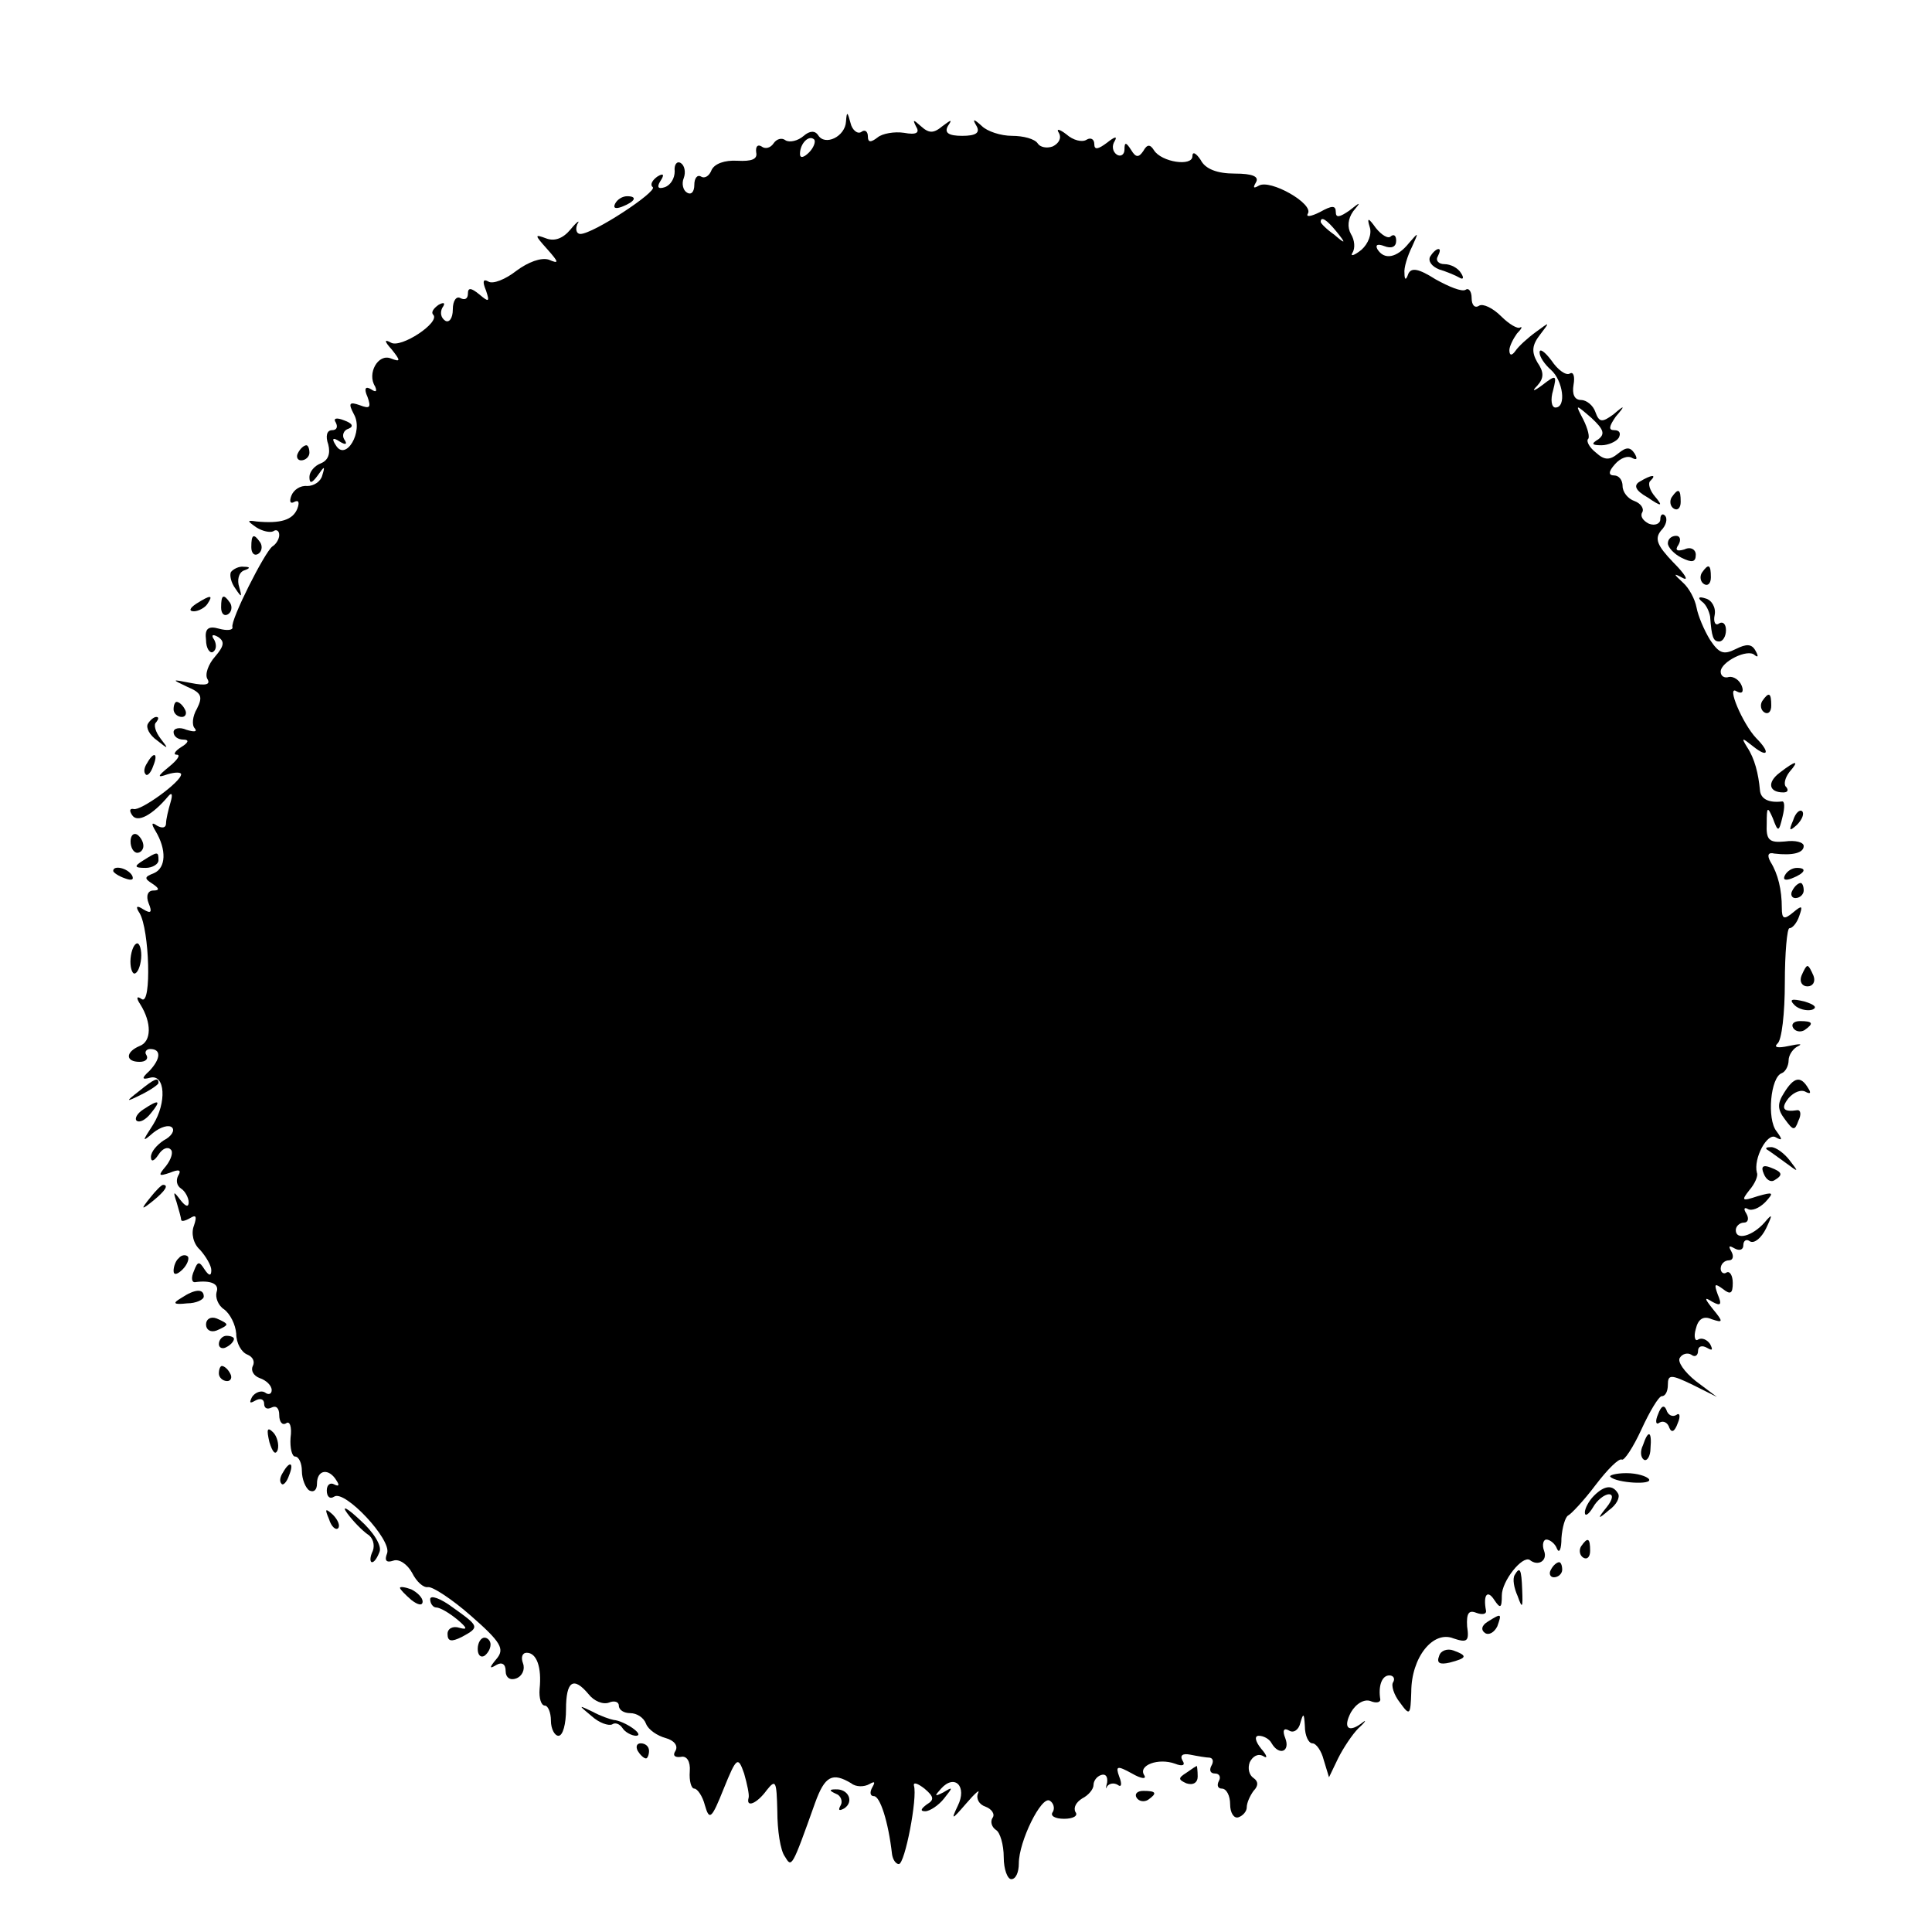 <?xml version="1.0" standalone="no"?>
<!DOCTYPE svg PUBLIC "-//W3C//DTD SVG 20010904//EN"
 "http://www.w3.org/TR/2001/REC-SVG-20010904/DTD/svg10.dtd">
<svg version="1.0" xmlns="http://www.w3.org/2000/svg"
 width="256pt" height="256pt" viewBox="0 0 256 256"
 preserveAspectRatio="xMidYMid meet">
<g transform="translate(0,256) scale(0.1,-0.1)"
fill="#000000" stroke="none">
<path d="M1121 2399 c-1 -20 -28 -33 -37 -18 -4 6 -11 6 -19 -1 -8 -7 -19 -9
-24 -6 -5 4 -12 2 -16 -4 -4 -6 -11 -8 -16 -4 -5 3 -8 0 -7 -8 2 -9 -6 -12
-25 -11 -17 1 -30 -4 -34 -12 -3 -8 -9 -12 -14 -9 -5 3 -9 -2 -9 -11 0 -9 -4
-14 -10 -10 -5 3 -7 12 -4 19 3 8 1 17 -4 20 -5 3 -9 -2 -8 -11 0 -9 -5 -18
-13 -21 -9 -3 -11 0 -6 8 6 9 4 11 -4 6 -7 -5 -10 -11 -6 -14 6 -6 -79 -62
-96 -62 -5 0 -7 6 -4 13 4 6 0 4 -9 -7 -10 -12 -21 -16 -32 -12 -16 6 -16 5 1
-14 16 -18 16 -20 2 -14 -10 3 -27 -3 -43 -15 -14 -11 -31 -18 -37 -14 -7 4
-8 0 -3 -12 5 -15 4 -16 -9 -5 -11 9 -15 9 -15 1 0 -7 -4 -9 -10 -6 -5 3 -10
-3 -10 -15 0 -12 -5 -18 -10 -15 -6 4 -7 11 -4 17 5 7 2 8 -5 4 -7 -5 -10 -10
-7 -13 10 -10 -43 -45 -56 -37 -9 5 -9 2 1 -9 12 -15 12 -17 -1 -12 -17 7 -32
-20 -21 -37 3 -7 1 -8 -5 -4 -8 5 -10 1 -5 -10 5 -14 3 -16 -10 -11 -14 5 -16
3 -8 -12 13 -23 -11 -63 -24 -41 -6 9 -4 11 5 5 8 -5 11 -4 6 3 -3 5 -1 12 6
14 7 3 5 7 -6 11 -10 4 -15 3 -11 -3 3 -6 1 -10 -5 -10 -7 0 -9 -8 -5 -19 3
-12 0 -21 -10 -25 -8 -3 -15 -11 -15 -18 0 -9 3 -9 11 2 9 13 10 13 6 0 -2 -8
-11 -14 -20 -14 -9 1 -18 -5 -21 -13 -3 -8 -1 -11 4 -8 6 3 7 -1 4 -9 -6 -15
-22 -20 -54 -17 -13 2 -13 1 0 -8 8 -5 18 -7 22 -5 4 3 8 1 8 -5 0 -5 -4 -12
-9 -15 -10 -7 -56 -98 -53 -107 1 -4 -7 -5 -18 -2 -14 4 -19 0 -17 -15 0 -11
5 -18 9 -16 5 3 5 10 2 16 -5 7 -2 8 5 4 9 -6 8 -12 -4 -26 -9 -10 -14 -24
-10 -30 4 -7 -2 -9 -22 -5 -26 5 -26 5 -5 -5 19 -8 21 -13 13 -29 -6 -10 -7
-22 -3 -26 4 -5 -1 -5 -11 -2 -9 4 -17 2 -17 -3 0 -6 6 -10 13 -10 8 0 7 -4
-3 -10 -8 -5 -11 -10 -6 -10 6 0 1 -7 -10 -16 -16 -13 -16 -15 -2 -10 10 3 18
3 18 0 0 -10 -54 -49 -63 -46 -5 1 -6 -2 -2 -8 7 -11 27 0 48 25 5 6 6 2 3 -8
-3 -10 -6 -23 -6 -28 0 -6 -5 -7 -12 -3 -7 5 -8 3 -2 -7 15 -25 14 -49 -2 -56
-13 -5 -13 -7 -2 -14 9 -6 10 -9 1 -9 -7 0 -10 -7 -6 -17 5 -12 3 -14 -7 -8
-9 6 -11 4 -5 -5 13 -22 16 -122 3 -114 -7 5 -8 2 -2 -7 15 -24 15 -49 -1 -55
-19 -8 -19 -21 0 -21 8 0 12 4 9 9 -3 4 0 8 5 8 15 0 14 -13 -1 -29 -11 -10
-10 -12 1 -9 20 5 22 -33 4 -62 -15 -23 -15 -24 0 -11 10 8 21 11 25 7 4 -4
-1 -12 -11 -17 -9 -6 -17 -15 -17 -22 0 -7 4 -6 10 3 5 8 12 11 16 7 4 -3 1
-13 -6 -22 -11 -13 -10 -14 5 -9 12 5 16 4 11 -4 -3 -6 -2 -13 4 -17 5 -3 10
-12 10 -18 0 -7 -4 -6 -11 3 -9 12 -10 12 -5 -3 3 -10 6 -21 6 -23 0 -3 5 -2
12 2 8 5 9 2 5 -10 -4 -10 -1 -24 8 -32 8 -9 15 -21 15 -27 0 -8 -3 -8 -9 1
-7 11 -9 11 -14 -2 -4 -9 -3 -15 1 -15 21 3 33 -2 29 -13 -2 -7 2 -18 10 -23
8 -6 15 -20 16 -32 0 -13 7 -25 15 -28 7 -3 10 -9 7 -15 -3 -6 1 -13 9 -16 9
-3 16 -10 16 -16 0 -5 -4 -7 -9 -3 -5 3 -13 0 -17 -6 -4 -8 -3 -9 4 -5 7 4 12
2 12 -4 0 -6 4 -8 10 -5 6 3 10 -1 10 -10 0 -9 4 -14 9 -11 5 4 8 -5 6 -19 -1
-14 2 -25 6 -25 5 0 9 -9 9 -19 0 -11 5 -23 10 -26 6 -3 10 1 10 9 0 19 16 21
26 4 4 -6 3 -8 -3 -5 -5 3 -10 0 -10 -8 0 -8 4 -12 10 -8 14 9 76 -57 70 -75
-4 -10 -1 -13 8 -10 8 3 19 -5 25 -16 6 -12 15 -20 21 -19 6 1 32 -16 57 -38
40 -35 45 -44 34 -57 -10 -12 -10 -14 0 -8 7 4 12 1 12 -8 0 -9 6 -13 14 -10
8 3 12 12 9 20 -3 8 -1 14 5 14 13 0 20 -19 17 -48 -1 -12 2 -22 7 -22 4 0 8
-9 8 -20 0 -11 5 -20 10 -20 6 0 10 16 10 35 0 38 10 44 30 20 7 -9 19 -14 27
-11 7 3 13 1 13 -4 0 -6 7 -10 15 -10 9 0 18 -6 21 -14 3 -8 15 -16 26 -19 11
-3 17 -10 13 -17 -4 -6 -1 -9 7 -8 8 2 13 -6 12 -19 -1 -13 2 -23 6 -23 4 0
11 -10 14 -22 6 -21 9 -18 25 22 17 42 19 43 27 20 4 -14 7 -28 6 -32 -4 -14
11 -8 24 10 12 15 13 12 14 -28 0 -25 4 -52 10 -60 9 -15 9 -16 40 71 13 36
23 41 48 26 6 -5 17 -5 24 -1 7 4 8 3 4 -4 -4 -7 -3 -12 2 -12 8 0 19 -33 24
-77 1 -7 5 -13 9 -13 8 0 25 88 20 104 -1 5 5 3 14 -4 13 -11 13 -15 3 -21 -8
-6 -9 -9 -2 -9 6 0 18 8 25 17 12 15 12 16 -1 8 -12 -6 -12 -5 -3 5 18 20 35
3 22 -23 -9 -19 -8 -19 11 3 12 14 19 20 16 14 -3 -7 1 -15 10 -18 8 -3 13
-10 9 -15 -3 -5 -1 -12 5 -16 5 -3 10 -19 10 -36 0 -16 5 -29 10 -29 6 0 10 9
10 21 0 29 30 90 41 83 5 -3 7 -10 4 -15 -4 -5 3 -9 15 -9 12 0 19 4 15 9 -3
6 1 13 9 18 8 4 15 12 15 18 0 5 4 11 10 13 6 2 9 -2 8 -10 -2 -7 -2 -10 0 -5
3 4 9 5 14 2 5 -4 6 1 2 11 -5 14 -3 15 17 4 12 -7 20 -8 16 -2 -8 13 19 23
41 15 10 -4 14 -2 10 4 -4 7 0 10 10 8 10 -2 22 -4 26 -4 5 -1 5 -6 2 -11 -3
-6 -1 -10 5 -10 6 0 8 -5 5 -10 -3 -6 -1 -10 4 -10 6 0 11 -9 11 -21 0 -11 5
-19 11 -17 6 2 11 8 11 13 0 6 4 15 9 22 7 7 6 13 0 17 -6 4 -8 13 -5 21 4 8
11 12 18 8 6 -4 5 1 -3 10 -8 10 -9 17 -3 17 6 0 14 -4 17 -10 10 -17 25 -11
18 7 -4 10 -2 14 5 10 6 -4 13 1 15 10 4 14 5 13 6 -4 0 -13 5 -23 10 -23 5 0
12 -10 15 -22 l7 -23 12 25 c7 14 19 32 27 40 9 8 11 12 6 8 -19 -15 -27 -8
-16 13 7 12 18 18 26 15 7 -3 13 -2 13 2 -3 18 2 32 12 32 5 0 8 -4 5 -9 -3
-4 1 -17 9 -27 13 -18 14 -17 15 14 0 46 29 82 56 71 18 -6 21 -4 18 16 -1 17
2 22 12 18 8 -3 14 -2 13 3 -4 21 2 28 11 14 8 -12 10 -11 10 6 0 19 27 53 37
47 11 -9 24 -1 19 12 -3 8 -1 15 3 15 5 0 12 -6 14 -12 3 -7 6 -1 6 14 1 14 5
28 9 30 4 2 21 20 36 40 16 21 31 36 35 34 3 -2 15 16 26 40 11 24 23 44 27
44 5 0 8 7 8 15 0 14 4 14 33 0 l32 -16 -28 21 c-15 12 -25 26 -21 31 3 5 10
7 15 4 5 -4 9 -1 9 5 0 6 5 8 12 4 7 -4 8 -3 4 5 -4 6 -11 9 -16 6 -4 -3 -6 4
-3 14 3 13 10 18 21 13 15 -5 16 -4 2 13 -12 15 -12 17 -1 10 11 -6 13 -4 7
10 -5 14 -4 15 7 7 10 -8 13 -6 13 8 0 10 -4 16 -8 14 -4 -3 -8 0 -8 5 0 6 5
11 11 11 5 0 7 5 3 12 -4 7 -3 8 4 4 7 -4 12 -2 12 4 0 6 4 9 9 5 6 -3 15 5
21 17 9 19 9 21 -2 8 -16 -18 -38 -24 -38 -10 0 5 5 10 11 10 5 0 7 5 3 12 -4
6 -3 9 2 6 5 -3 15 1 23 9 12 13 11 14 -10 8 -21 -7 -22 -6 -11 8 7 8 12 19
10 23 -5 19 14 54 25 47 9 -5 9 -3 1 8 -13 16 -8 72 7 77 5 2 9 10 9 17 0 7 6
16 13 19 6 3 1 3 -13 0 -14 -3 -20 -2 -15 3 6 4 10 41 10 81 0 39 3 72 6 72 4
0 10 7 13 16 5 14 4 15 -8 5 -12 -10 -15 -9 -15 6 0 24 -5 45 -15 61 -5 9 -3
13 5 11 25 -3 39 1 39 10 0 5 -11 8 -25 6 -21 -2 -25 2 -24 24 0 22 1 23 8 7
7 -19 8 -19 13 2 3 12 3 21 -1 20 -17 -2 -28 3 -29 15 -2 22 -7 42 -17 57 -8
13 -7 13 8 1 20 -16 23 -8 4 11 -18 19 -40 71 -26 62 7 -4 10 -1 7 7 -3 8 -11
13 -17 12 -6 -2 -11 1 -11 7 0 13 36 31 45 22 5 -4 5 -1 1 6 -5 9 -12 9 -26 2
-16 -8 -22 -6 -34 12 -8 13 -16 32 -18 43 -2 11 -10 26 -18 33 -13 12 -13 13
0 6 8 -4 3 5 -13 21 -21 22 -25 31 -16 42 7 7 9 16 5 20 -3 3 -6 1 -6 -5 0 -6
-7 -9 -15 -6 -8 4 -12 10 -9 15 3 5 -2 12 -10 15 -9 3 -16 12 -16 20 0 8 -5
14 -11 14 -8 0 -8 5 1 15 7 8 17 12 23 8 6 -3 7 -1 3 6 -6 9 -11 9 -22 0 -11
-9 -18 -9 -29 1 -9 7 -13 15 -11 18 3 2 0 14 -6 26 -11 21 -11 21 11 2 16 -15
18 -21 9 -28 -10 -6 -9 -8 4 -8 9 0 20 5 23 10 3 6 1 10 -6 10 -8 0 -7 5 2 18
13 15 12 16 -3 3 -15 -11 -19 -11 -24 3 -3 9 -12 16 -19 16 -9 0 -12 8 -10 20
2 11 0 18 -5 15 -5 -3 -16 5 -24 17 -9 12 -16 17 -16 11 0 -6 7 -16 15 -23 16
-14 21 -50 6 -50 -5 0 -7 10 -3 23 5 20 4 21 -14 7 -12 -9 -15 -9 -7 -1 9 10
9 18 0 31 -8 14 -7 23 4 37 13 17 13 17 -6 3 -11 -8 -23 -19 -27 -25 -5 -7 -8
-6 -8 1 0 5 5 15 10 22 6 6 8 10 4 8 -3 -2 -14 4 -25 15 -11 11 -24 17 -29 14
-6 -4 -10 1 -10 10 0 9 -4 14 -8 11 -5 -3 -22 4 -40 14 -22 14 -32 16 -36 7
-3 -9 -5 -8 -5 1 -1 7 4 23 10 35 9 20 9 20 -4 5 -16 -20 -33 -23 -42 -8 -3 6
1 7 9 4 10 -4 16 -1 16 7 0 7 -3 9 -7 6 -3 -4 -12 1 -20 11 -10 14 -12 14 -8
1 3 -9 -2 -22 -11 -30 -10 -8 -15 -9 -12 -4 4 6 3 17 -2 25 -5 9 -4 20 3 30
11 13 10 13 -5 1 -13 -9 -18 -10 -18 -2 0 9 -5 9 -21 0 -12 -6 -19 -7 -16 -2
8 13 -50 46 -65 37 -7 -4 -8 -3 -4 4 5 8 -4 12 -28 12 -23 0 -39 6 -45 18 -6
9 -11 12 -11 5 0 -14 -41 -8 -51 8 -5 8 -9 8 -14 -1 -6 -9 -10 -9 -16 1 -7 11
-9 11 -9 1 0 -7 -5 -10 -10 -7 -6 4 -7 12 -3 18 4 7 0 6 -10 -2 -12 -9 -17
-10 -17 -2 0 7 -5 9 -10 6 -6 -4 -18 -1 -27 7 -9 7 -14 8 -10 2 4 -7 0 -14 -8
-18 -8 -3 -17 -1 -20 4 -4 6 -19 10 -34 10 -15 0 -33 6 -40 13 -11 10 -13 10
-7 0 5 -9 -1 -13 -19 -13 -18 0 -24 4 -19 13 6 9 5 9 -7 0 -12 -10 -18 -10
-29 0 -10 9 -11 9 -6 -1 5 -8 0 -11 -16 -8 -13 2 -29 -1 -35 -6 -9 -7 -13 -7
-13 1 0 7 -4 10 -9 6 -5 -3 -12 3 -14 12 -4 15 -5 16 -6 2z m-49 -41 c-7 -7
-12 -8 -12 -2 0 14 12 26 19 19 2 -3 -1 -11 -7 -17z m699 -105 c13 -16 12 -17
-3 -4 -10 7 -18 15 -18 17 0 8 8 3 21 -13z"/>
<path d="M815 2290 c-3 -6 1 -7 9 -4 18 7 21 14 7 14 -6 0 -13 -4 -16 -10z"/>
<path d="M1895 2220 c-3 -6 2 -13 12 -17 10 -3 22 -8 27 -11 5 -3 6 0 2 6 -4
7 -14 12 -22 12 -8 0 -12 5 -9 10 3 6 4 10 1 10 -3 0 -8 -5 -11 -10z"/>
<path d="M395 1960 c-3 -5 -1 -10 4 -10 6 0 11 5 11 10 0 6 -2 10 -4 10 -3 0
-8 -4 -11 -10z"/>
<path d="M2173 1922 c-9 -5 -6 -12 10 -21 19 -13 21 -12 10 1 -7 8 -10 18 -6
21 9 9 1 8 -14 -1z"/>
<path d="M2215 1901 c-3 -5 -2 -12 3 -15 5 -3 9 1 9 9 0 17 -3 19 -12 6z"/>
<path d="M333 1835 c0 -8 4 -12 9 -9 5 3 6 10 3 15 -9 13 -12 11 -12 -6z"/>
<path d="M2210 1840 c0 -5 8 -14 18 -19 14 -7 19 -6 19 4 0 7 -7 11 -15 7 -10
-3 -13 -1 -8 6 4 7 2 12 -3 12 -6 0 -11 -4 -11 -10z"/>
<path d="M306 1802 c-2 -4 0 -14 6 -22 8 -12 9 -12 5 2 -3 9 -1 19 6 22 9 3 9
5 0 5 -6 1 -14 -3 -17 -7z"/>
<path d="M2255 1801 c-3 -5 -2 -12 3 -15 5 -3 9 1 9 9 0 17 -3 19 -12 6z"/>
<path d="M260 1760 c-9 -6 -10 -10 -3 -10 6 0 15 5 18 10 8 12 4 12 -15 0z"/>
<path d="M293 1755 c0 -8 4 -12 9 -9 5 3 6 10 3 15 -9 13 -12 11 -12 -6z"/>
<path d="M2255 1763 c6 -4 10 -14 11 -20 2 -27 4 -33 12 -33 5 0 9 7 9 15 0 8
-4 12 -9 9 -5 -4 -8 2 -6 11 2 10 -4 20 -12 22 -9 3 -11 1 -5 -4z"/>
<path d="M2335 1631 c-3 -5 -2 -12 3 -15 5 -3 9 1 9 9 0 17 -3 19 -12 6z"/>
<path d="M230 1620 c0 -5 5 -10 11 -10 5 0 7 5 4 10 -3 6 -8 10 -11 10 -2 0
-4 -4 -4 -10z"/>
<path d="M196 1601 c-3 -5 2 -15 12 -22 15 -12 16 -12 5 2 -7 9 -10 19 -6 22
3 4 4 7 0 7 -3 0 -8 -4 -11 -9z"/>
<path d="M195 1549 c-4 -6 -5 -12 -2 -15 2 -3 7 2 10 11 7 17 1 20 -8 4z"/>
<path d="M2358 1536 c-17 -13 -14 -26 5 -26 6 0 7 3 4 7 -4 3 -2 12 4 20 14
16 9 16 -13 -1z"/>
<path d="M2376 1473 c-6 -14 -5 -15 5 -6 7 7 10 15 7 18 -3 3 -9 -2 -12 -12z"/>
<path d="M173 1445 c0 -8 4 -15 9 -15 4 0 8 4 8 9 0 6 -4 12 -8 15 -5 3 -9 -1
-9 -9z"/>
<path d="M190 1420 c-13 -8 -12 -10 3 -10 9 0 17 5 17 10 0 12 -1 12 -20 0z"/>
<path d="M150 1406 c0 -2 7 -7 16 -10 8 -3 12 -2 9 4 -6 10 -25 14 -25 6z"/>
<path d="M2365 1400 c-3 -6 1 -7 9 -4 18 7 21 14 7 14 -6 0 -13 -4 -16 -10z"/>
<path d="M2375 1380 c-3 -5 -1 -10 4 -10 6 0 11 5 11 10 0 6 -2 10 -4 10 -3 0
-8 -4 -11 -10z"/>
<path d="M173 1290 c-1 -11 2 -20 5 -20 4 0 8 9 9 20 1 11 -2 20 -5 20 -4 0
-8 -9 -9 -20z"/>
<path d="M2387 1267 c-3 -8 1 -14 8 -14 7 0 11 6 8 14 -3 7 -6 13 -8 13 -2 0
-5 -6 -8 -13z"/>
<path d="M2378 1228 c5 -5 16 -8 23 -6 8 3 3 7 -10 11 -17 4 -21 3 -13 -5z"/>
<path d="M2376 1198 c3 -5 10 -6 15 -3 13 9 11 12 -6 12 -8 0 -12 -4 -9 -9z"/>
<path d="M184 1114 c-18 -14 -18 -15 4 -4 12 6 22 13 22 15 0 8 -5 6 -26 -11z"/>
<path d="M2364 1112 c-9 -14 -9 -22 1 -35 11 -15 13 -16 18 -2 4 8 3 14 -1 14
-19 -3 -23 2 -12 16 7 8 17 12 23 8 6 -3 7 -1 3 5 -10 17 -19 15 -32 -6z"/>
<path d="M190 1090 c-8 -5 -12 -12 -9 -15 4 -3 12 1 19 10 14 17 11 19 -10 5z"/>
<path d="M2341 1037 c2 -1 13 -9 24 -17 19 -14 19 -14 6 3 -7 9 -18 17 -24 17
-6 0 -8 -1 -6 -3z"/>
<path d="M2337 1005 c3 -8 9 -12 14 -9 12 7 11 11 -5 17 -10 4 -13 1 -9 -8z"/>
<path d="M199 973 c-13 -16 -12 -17 4 -4 16 13 21 21 13 21 -2 0 -10 -8 -17
-17z"/>
<path d="M237 893 c-4 -3 -7 -11 -7 -17 0 -6 5 -5 12 2 6 6 9 14 7 17 -3 3 -9
2 -12 -2z"/>
<path d="M240 840 c-12 -7 -10 -9 8 -7 12 0 22 5 22 9 0 11 -12 10 -30 -2z"/>
<path d="M273 805 c0 -7 6 -11 14 -8 7 3 13 6 13 8 0 2 -6 5 -13 8 -8 3 -14
-1 -14 -8z"/>
<path d="M290 779 c0 -5 5 -7 10 -4 6 3 10 8 10 11 0 2 -4 4 -10 4 -5 0 -10
-5 -10 -11z"/>
<path d="M290 740 c0 -5 5 -10 11 -10 5 0 7 5 4 10 -3 6 -8 10 -11 10 -2 0 -4
-4 -4 -10z"/>
<path d="M2197 686 c-4 -9 -3 -15 2 -11 5 3 11 0 13 -7 3 -7 7 -5 11 6 4 9 3
15 -2 11 -5 -3 -11 0 -13 7 -3 7 -7 5 -11 -6z"/>
<path d="M357 649 c4 -13 8 -18 11 -10 2 7 -1 18 -6 23 -8 8 -9 4 -5 -13z"/>
<path d="M2177 645 c-4 -8 -3 -16 1 -19 4 -3 9 4 9 15 2 23 -3 25 -10 4z"/>
<path d="M375 609 c-4 -6 -5 -12 -2 -15 2 -3 7 2 10 11 7 17 1 20 -8 4z"/>
<path d="M2134 603 c8 -8 56 -11 51 -3 -3 4 -16 8 -30 8 -14 0 -24 -3 -21 -5z"/>
<path d="M2112 578 c-7 -7 -12 -17 -12 -22 0 -6 5 -3 11 7 5 9 15 17 21 17 6
0 5 -7 -3 -17 -13 -16 -12 -17 3 -4 10 7 15 17 12 22 -7 12 -18 11 -32 -3z"/>
<path d="M460 555 c8 -11 20 -23 27 -28 7 -4 10 -14 7 -22 -4 -8 -4 -15 -1
-15 3 0 7 6 10 14 3 8 -8 26 -26 42 -17 16 -25 20 -17 9z"/>
<path d="M436 547 c3 -10 9 -15 12 -12 3 3 0 11 -7 18 -10 9 -11 8 -5 -6z"/>
<path d="M2095 511 c-3 -5 -2 -12 3 -15 5 -3 9 1 9 9 0 17 -3 19 -12 6z"/>
<path d="M2055 480 c-3 -5 -1 -10 4 -10 6 0 11 5 11 10 0 6 -2 10 -4 10 -3 0
-8 -4 -11 -10z"/>
<path d="M2007 473 c-3 -5 -1 -17 4 -28 6 -17 7 -16 6 8 -1 28 -3 32 -10 20z"/>
<path d="M530 456 c0 -2 7 -9 15 -16 9 -7 15 -8 15 -2 0 5 -7 12 -15 16 -8 3
-15 4 -15 2z"/>
<path d="M570 441 c0 -6 4 -11 8 -11 5 0 17 -7 28 -16 13 -11 14 -14 3 -11 -9
3 -16 -1 -16 -8 0 -10 5 -11 19 -4 24 13 23 14 -12 39 -16 12 -30 17 -30 11z"/>
<path d="M1971 411 c-8 -5 -9 -11 -3 -15 5 -3 12 1 16 9 6 17 6 18 -13 6z"/>
<path d="M633 375 c0 -8 4 -12 9 -9 4 3 8 9 8 15 0 5 -4 9 -8 9 -5 0 -9 -7 -9
-15z"/>
<path d="M1907 366 c-4 -10 1 -12 14 -9 23 6 24 9 5 16 -8 3 -17 0 -19 -7z"/>
<path d="M784 286 c10 -9 22 -13 27 -11 4 3 10 1 14 -5 3 -5 12 -10 18 -10 12
1 -16 20 -30 21 -5 1 -17 5 -28 11 -19 9 -19 9 -1 -6z"/>
<path d="M845 240 c3 -5 8 -10 11 -10 2 0 4 5 4 10 0 6 -5 10 -11 10 -5 0 -7
-4 -4 -10z"/>
<path d="M1572 211 c-11 -7 -11 -9 0 -14 9 -3 15 1 15 9 0 8 -1 14 -1 14 -1 0
-7 -4 -14 -9z"/>
<path d="M1108 183 c6 -2 9 -10 6 -15 -4 -7 -2 -8 5 -4 13 9 5 26 -12 25 -9 0
-8 -2 1 -6z"/>
<path d="M1506 178 c3 -5 10 -6 15 -3 13 9 11 12 -6 12 -8 0 -12 -4 -9 -9z"/>
</g>
</svg>
